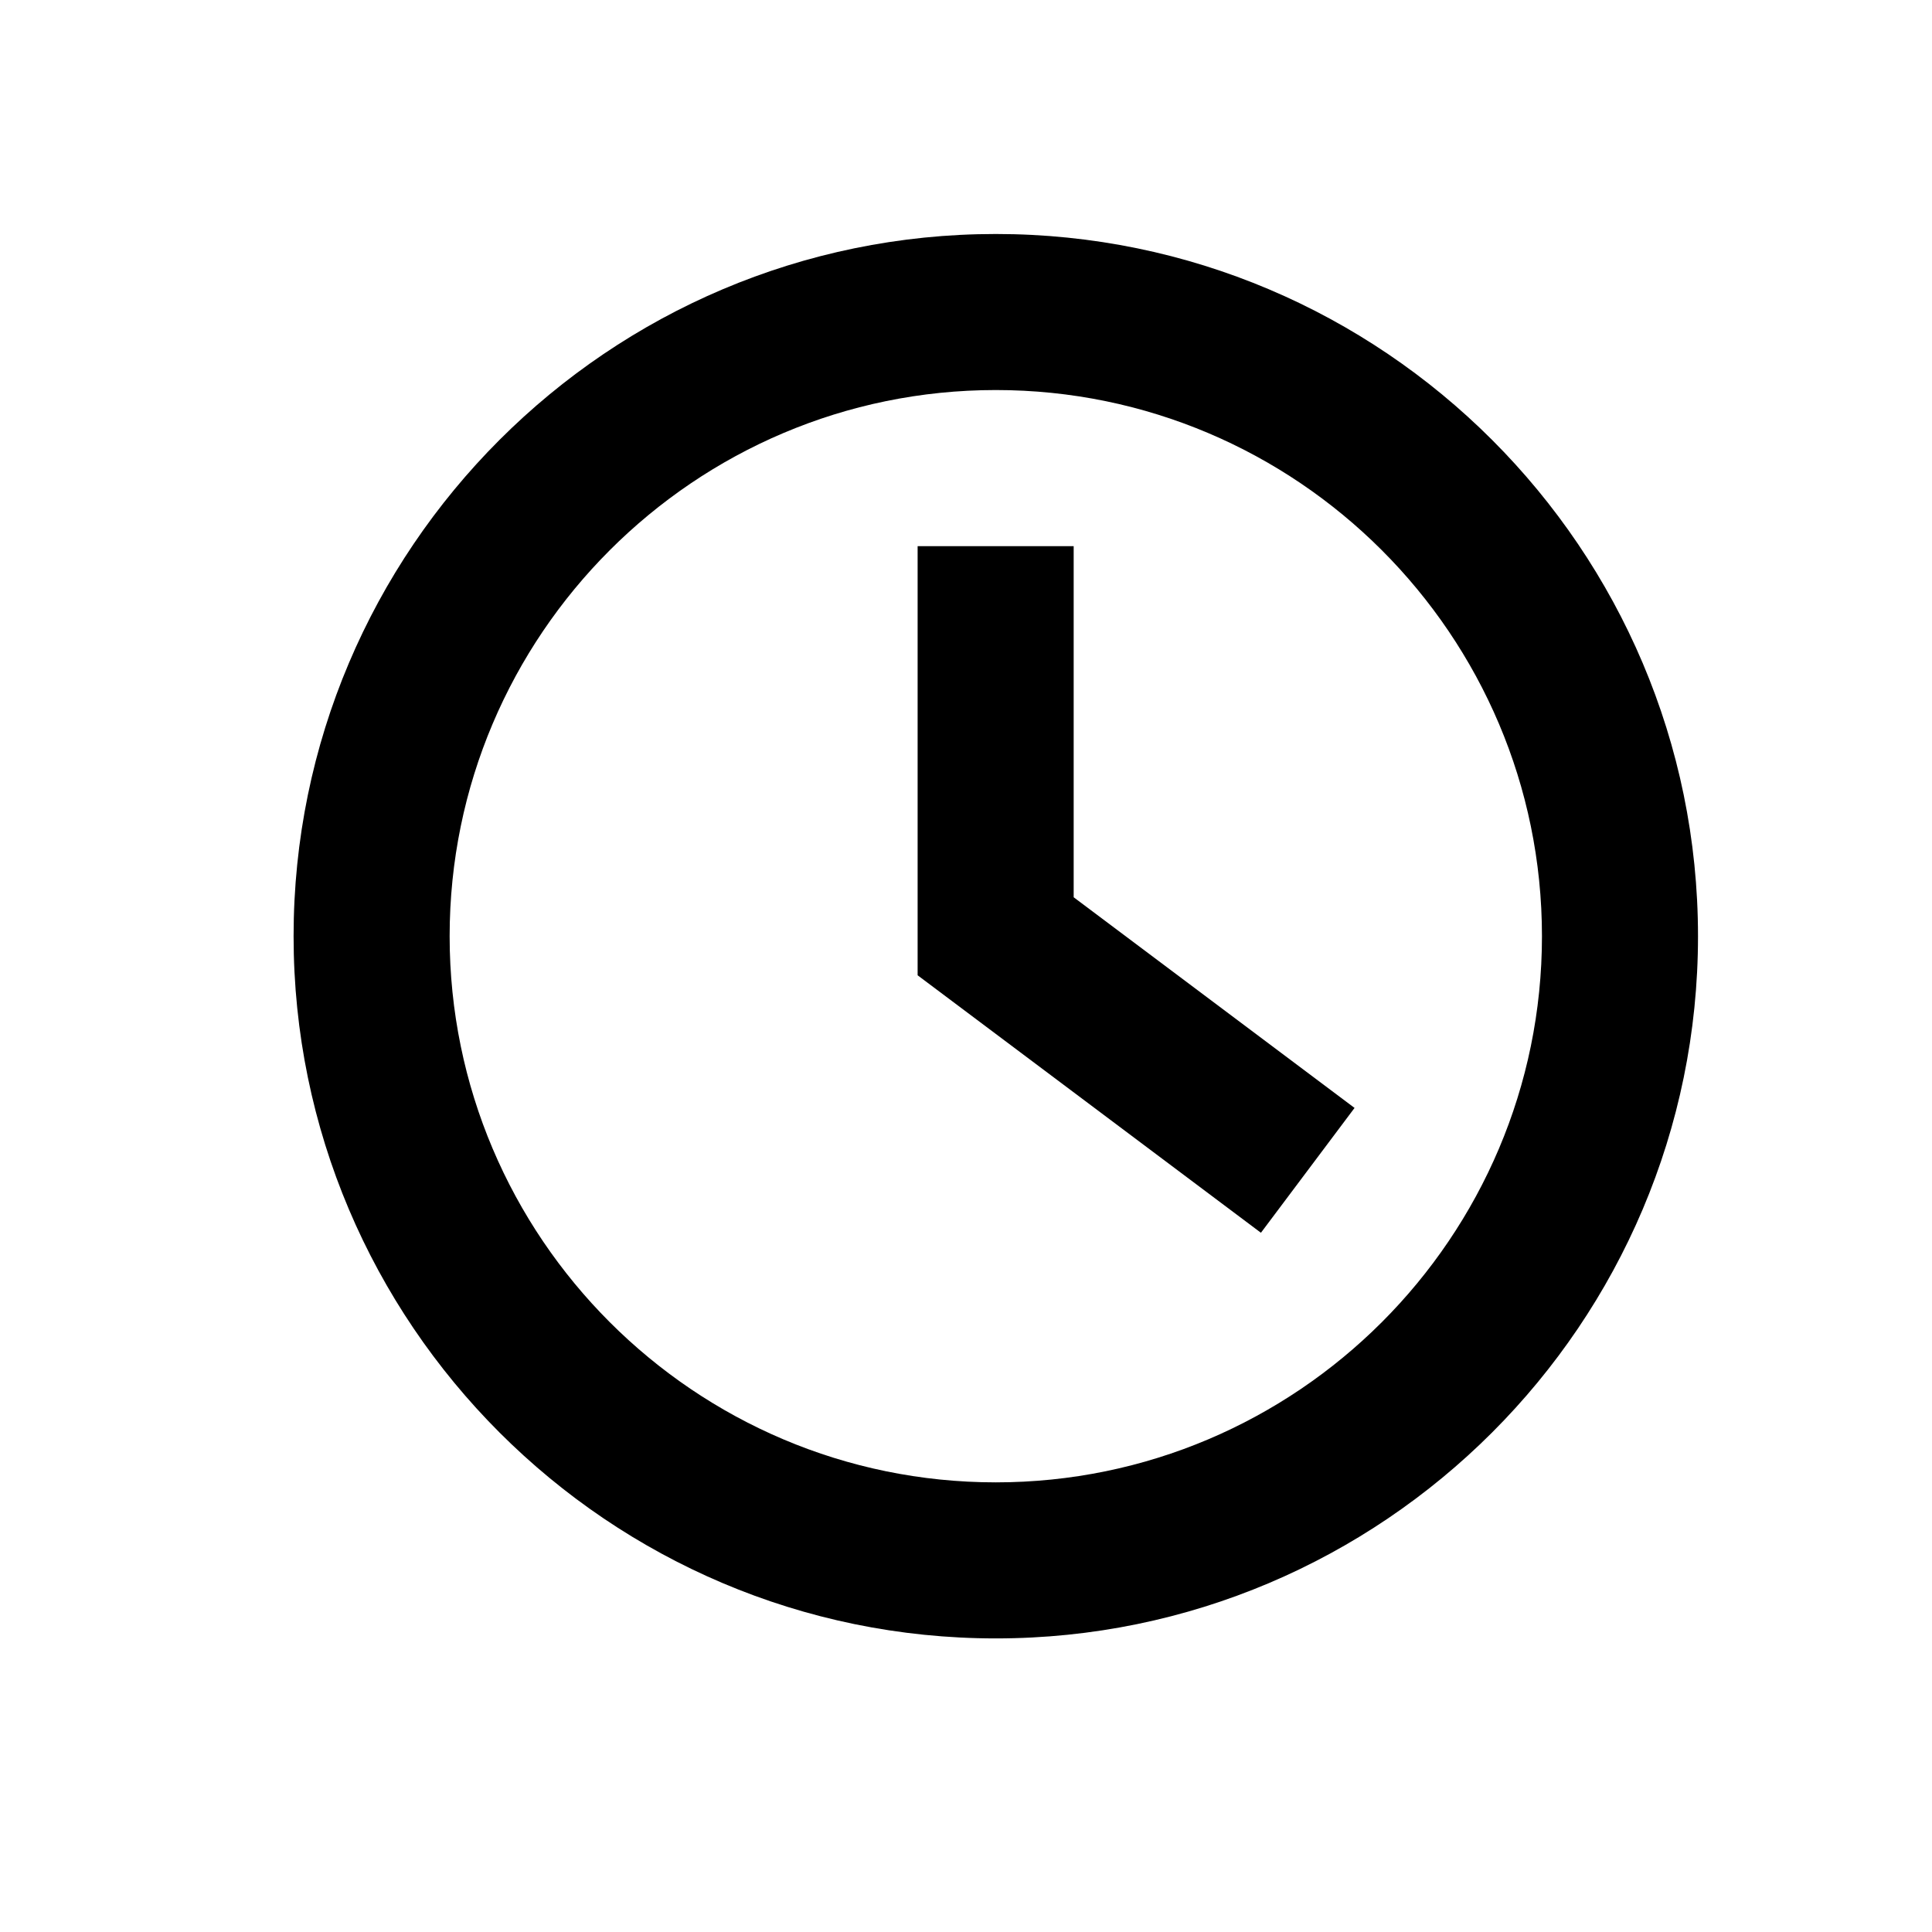 <svg width="26" height="26" viewBox="0 0 26 26" fill="none" xmlns="http://www.w3.org/2000/svg">
<path d="M13.401 22.049C8.19 22.049 3.951 17.809 3.951 12.599C3.951 7.389 8.19 3.149 13.401 3.149C18.612 3.149 22.851 7.389 22.851 12.599C22.851 17.809 18.612 22.049 13.401 22.049ZM13.401 5.249C9.349 5.249 6.051 8.546 6.051 12.599C6.051 16.652 9.349 19.949 13.401 19.949C17.453 19.949 20.751 16.652 20.751 12.599C20.751 8.546 17.453 5.249 13.401 5.249Z" fill="black"/>
<path d="M16.969 16.59L12.349 13.125V7.35H14.449V12.075L18.229 14.91L16.969 16.59Z" fill="black"/>
</svg>
